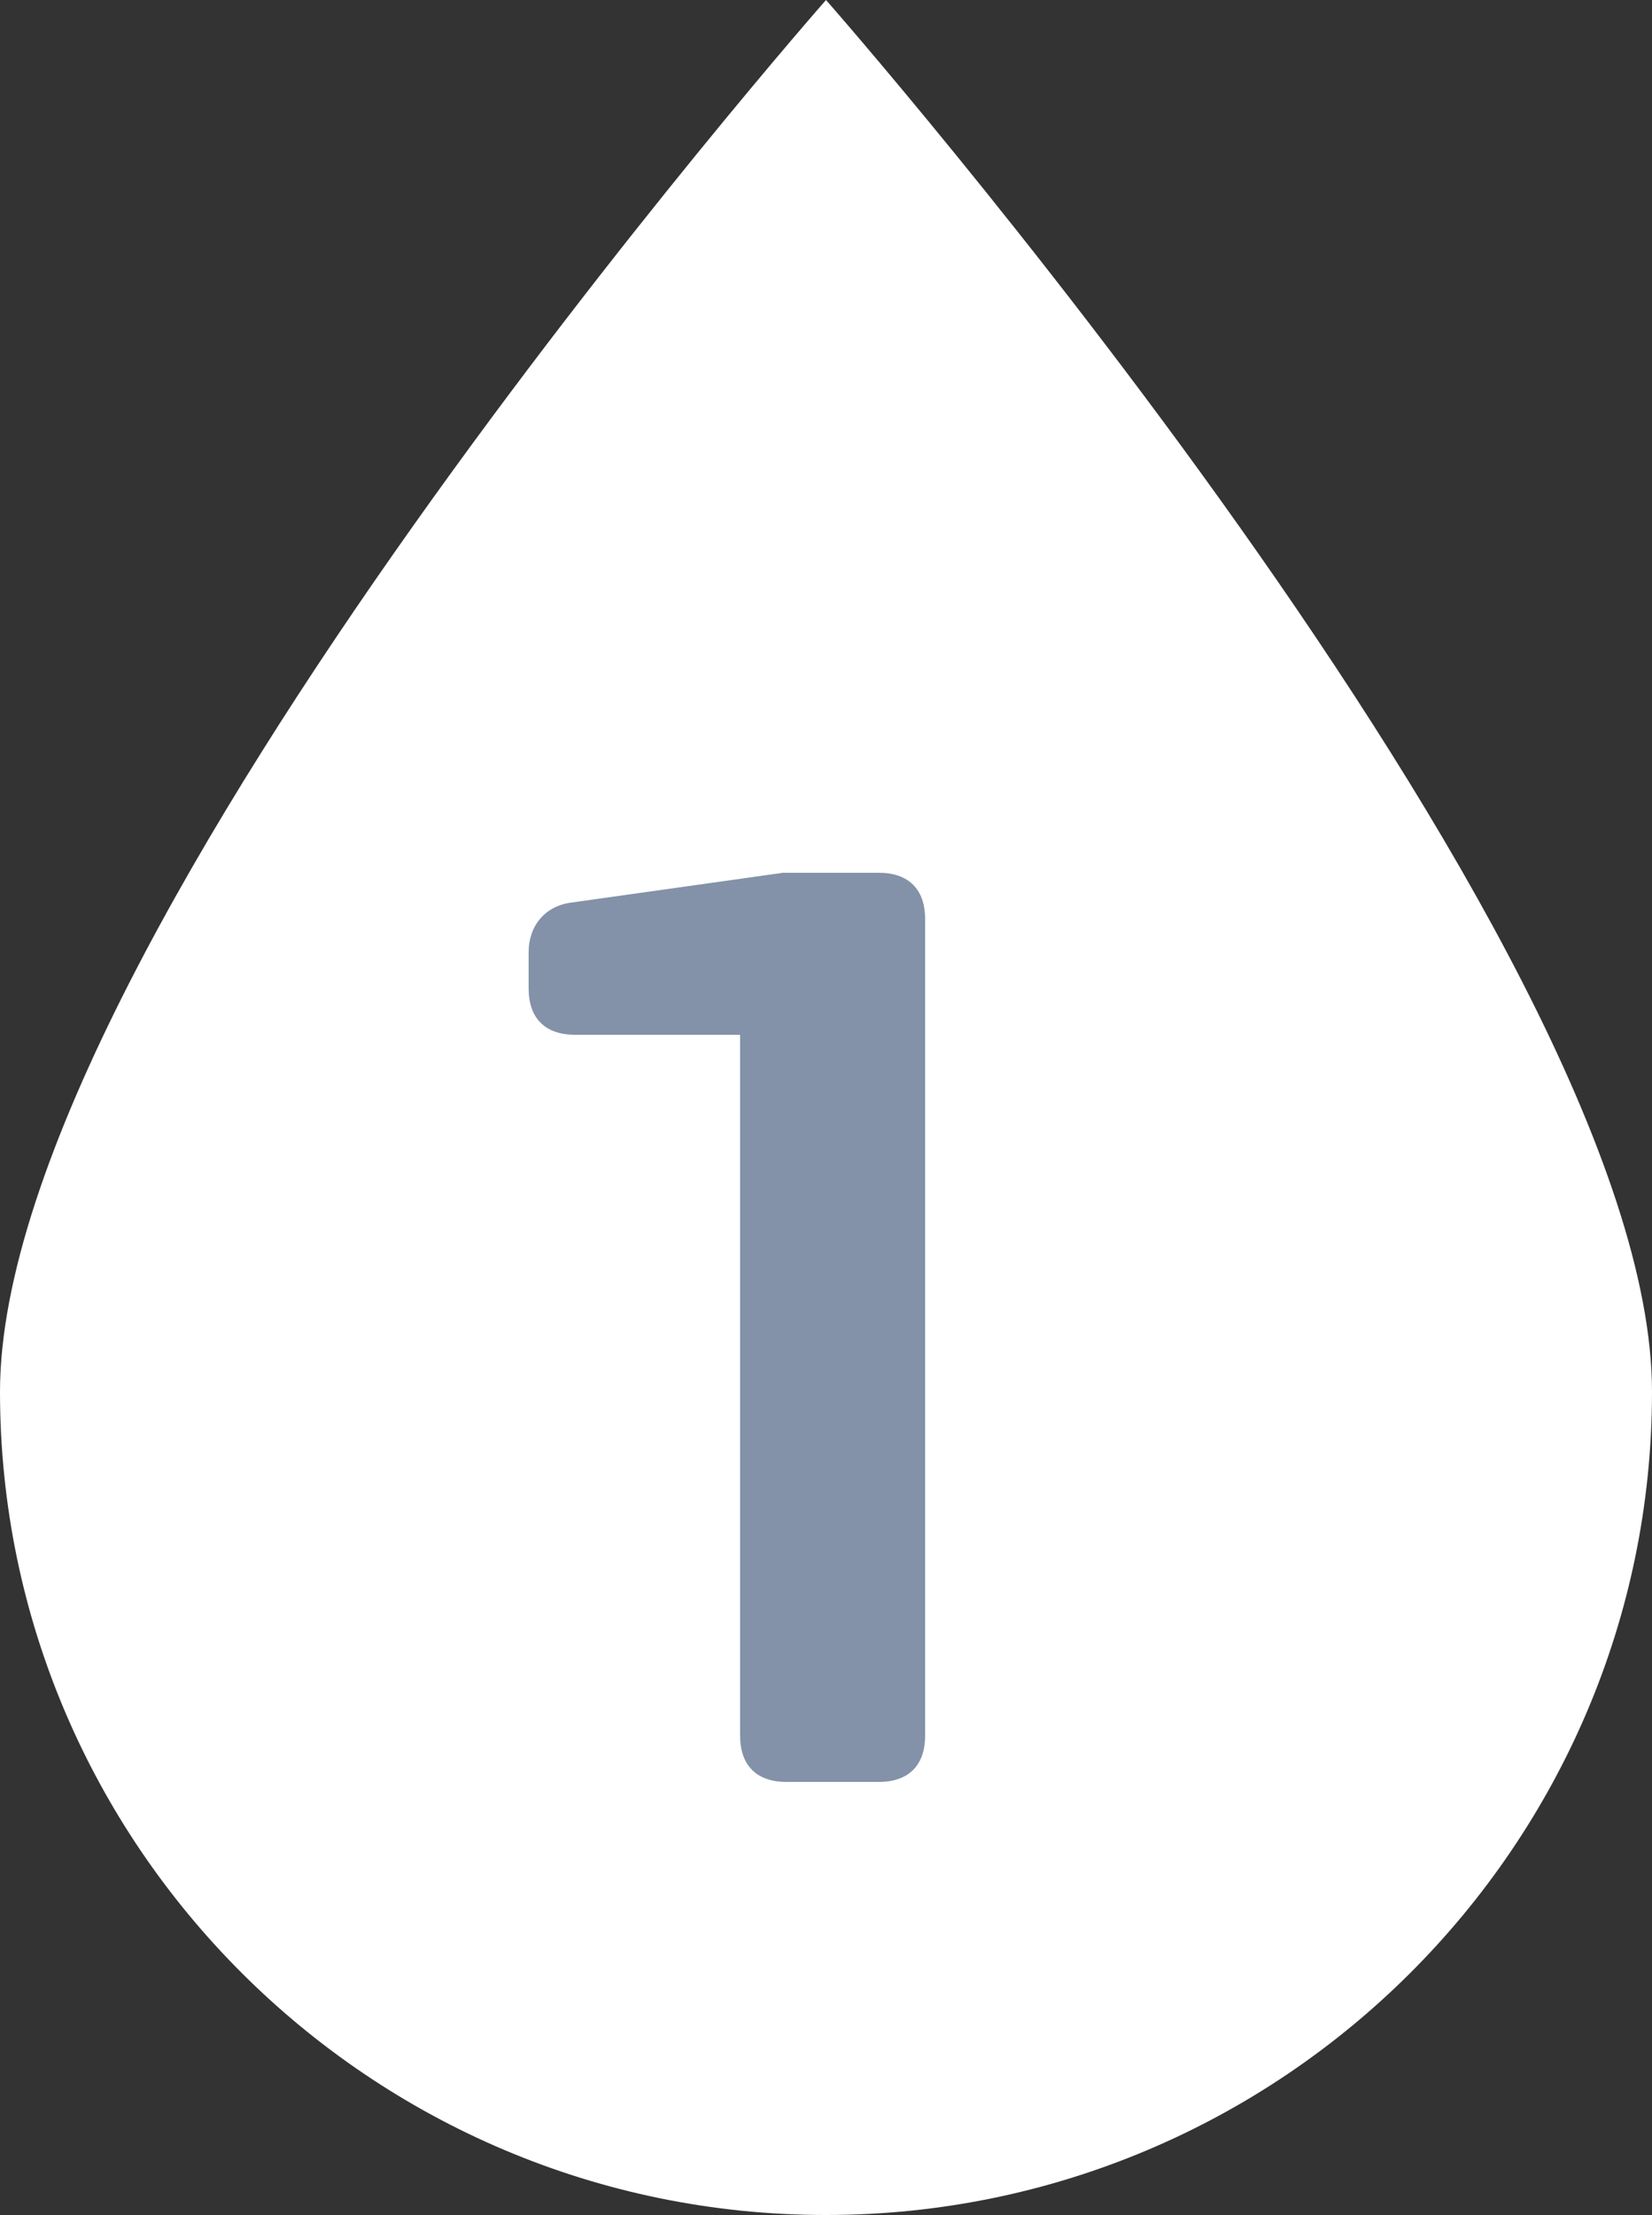 <?xml version="1.0" encoding="utf-8"?>
<!-- Generator: Adobe Illustrator 26.0.1, SVG Export Plug-In . SVG Version: 6.00 Build 0)  -->
<svg version="1.1" id="Capa_1" xmlns="http://www.w3.org/2000/svg" xmlns:xlink="http://www.w3.org/1999/xlink" x="0px" y="0px"
	 viewBox="0 0 50 67" style="enable-background:new 0 0 50 67;" xml:space="preserve">
<rect x="0" y="0" width="50" height="67" fill="#333333" stroke="none"/>
<style type="text/css">
	.st0{fill:#FFFFFF;}
	.st1{fill:#8392A8;}
</style>
<path class="st0" d="M50,42.1C50,55.8,38.8,67,25,67S0,55.8,0,42.1C0,28.4,25,0,25,0S50,28.4,50,42.1z"/>
<path class="st1" d="M28,27.8c0-0.9-0.5-1.4-1.4-1.4h-2.9l-6.4,0.9C16.5,27.4,16,28,16,28.8v1.1c0,0.9,0.5,1.4,1.4,1.4h5v21.2
	c0,0.9,0.5,1.4,1.4,1.4h2.8c0.9,0,1.4-0.5,1.4-1.4V27.8z"/>
</svg>
